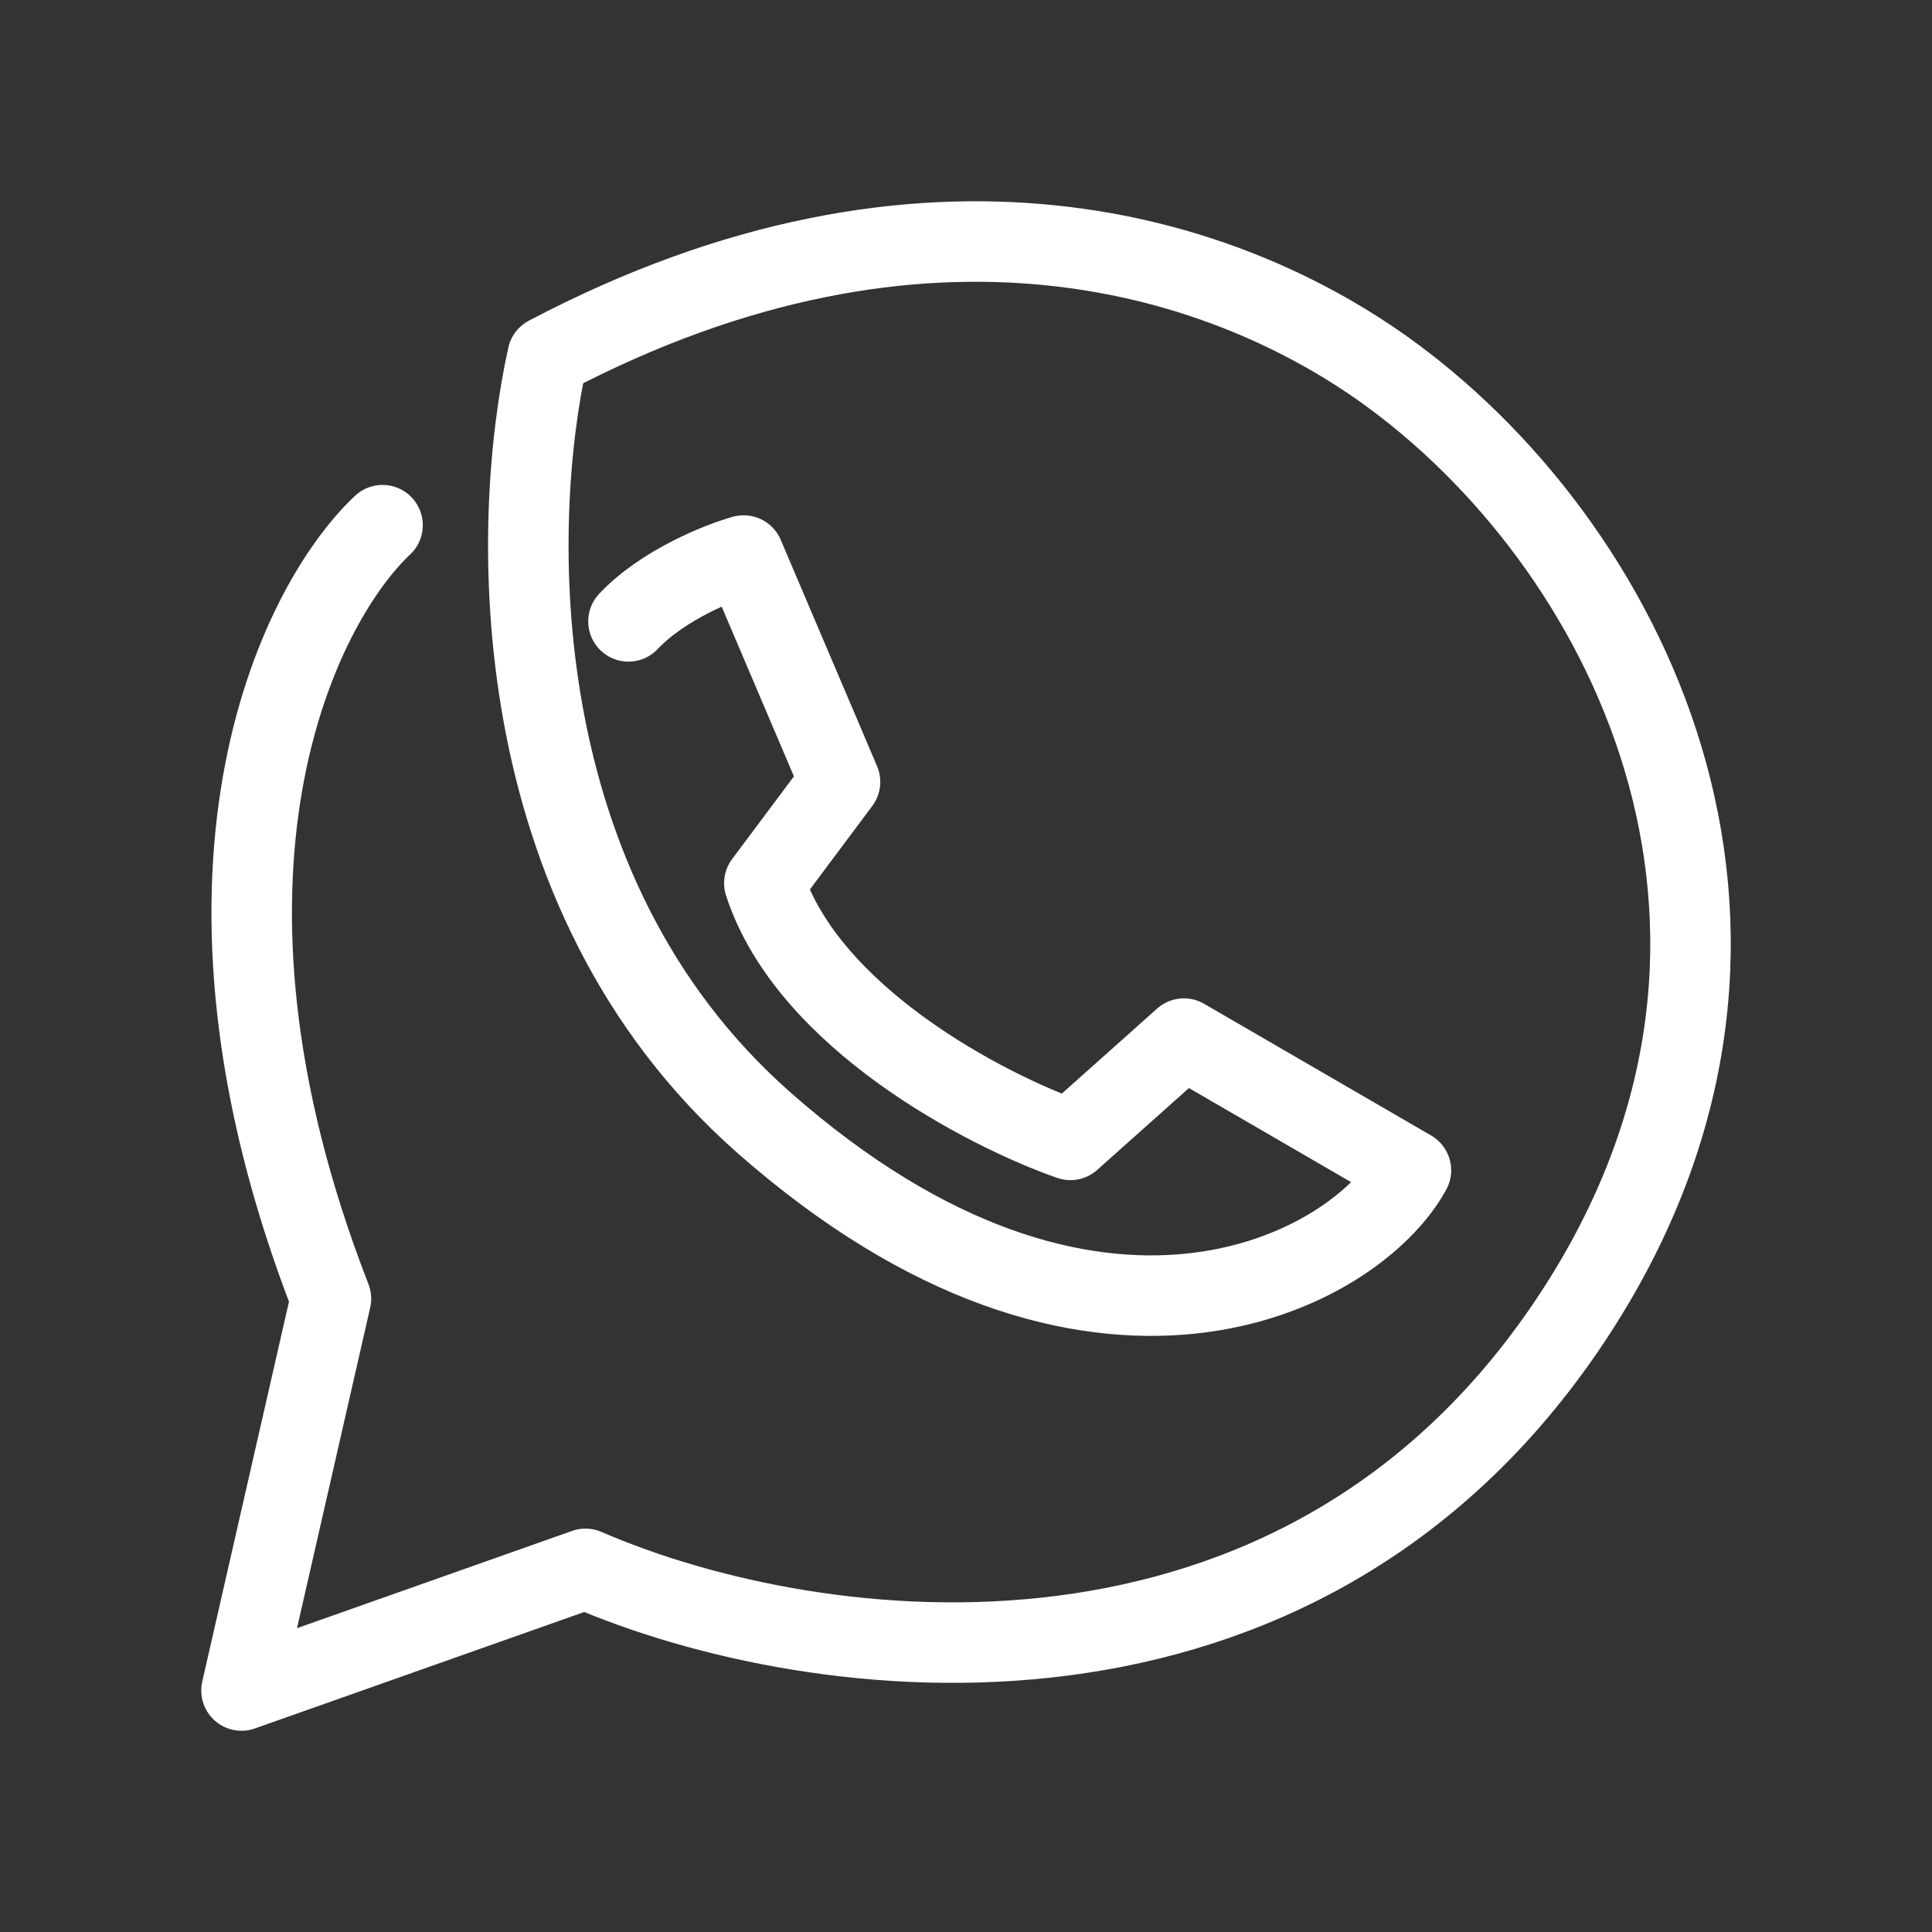 <svg
              viewBox="0 0 24 24"
              fill="none"
              xmlns="http://www.w3.org/2000/svg"
            >
              <rect x="0" y="0" width="24" height="24" fill="#333333" stroke="none"/>
              <g id="SVGRepo_bgCarrier" stroke-width="0"></g>
              <g
                id="SVGRepo_tracerCarrier"
                stroke-linecap="round"
                stroke-linejoin="round"
              ></g>
              <g id="SVGRepo_iconCarrier">
                <path
                  d="M4.752 6.524C3.684 7.531 2.06 10.862 4.111 16.133L3 21L7.273 19.489C10.178 20.748 16.117
                     21.462 19.493 16.426C22.654 11.711 20.316 6.901 17.314 4.677C15.254 3.151 11.52 1.942 6.803 
                     4.426C6.347 6.468 6.213 11.064 9.495 13.951C13.596 17.559 16.844 15.797 17.527 14.538L14.707 
                     12.902L13.297 14.16C12.258 13.797 10.041 12.65 9.495 10.971L10.435 9.713L9.238 6.901C8.939 
                     6.985 8.234 7.266 7.807 7.719"
                  stroke="#ffffff"
                  stroke-linecap="round"
                  stroke-linejoin="round"
                ></path>
              </g>
            </svg>